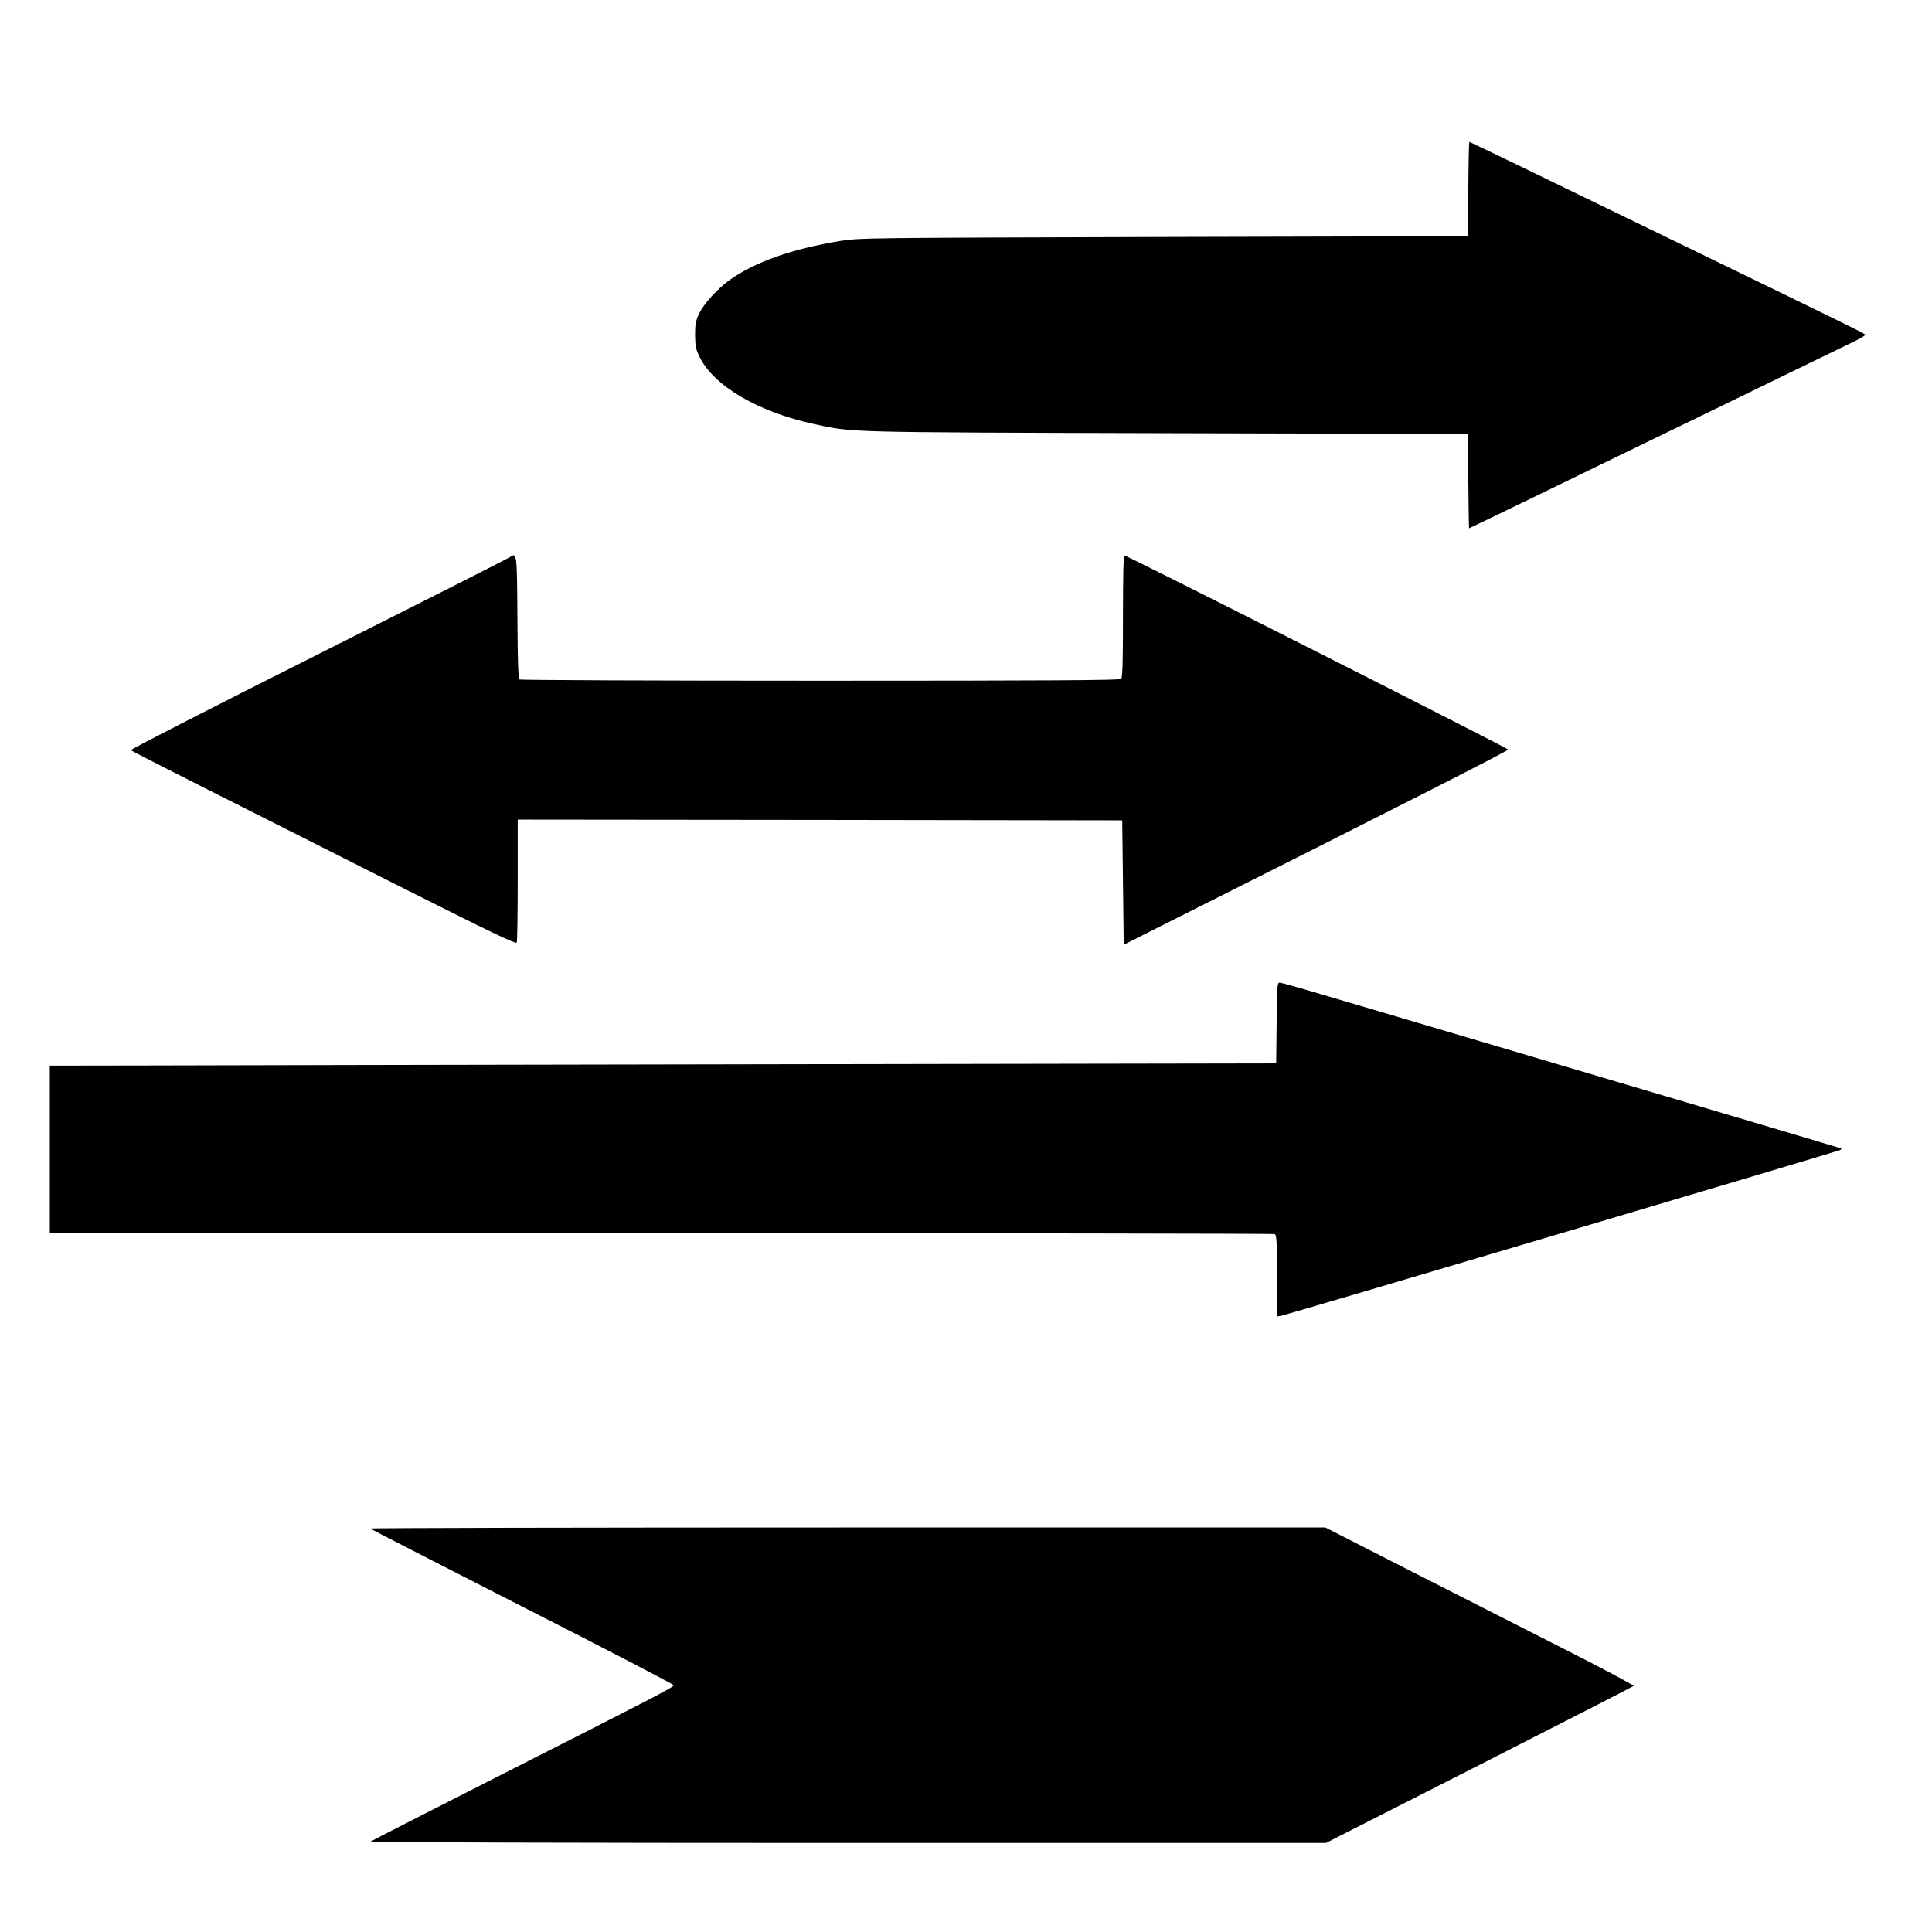 <?xml version="1.0" standalone="no"?>
<!DOCTYPE svg PUBLIC "-//W3C//DTD SVG 20010904//EN"
 "http://www.w3.org/TR/2001/REC-SVG-20010904/DTD/svg10.dtd">
<svg version="1.0" xmlns="http://www.w3.org/2000/svg"
 width="1280pt" height="1280pt" viewBox="0 0 1280 1280"
 preserveAspectRatio="xMidYMid meet">
<g transform="translate(0,1280) scale(0.1,-0.1)"
fill="#000000" stroke="none">
<path d="M9728 11548 l-3 -313 -2015 -5 c-1999 -6 -2016 -6 -2147 -27 -315
-52 -560 -138 -729 -258 -82 -59 -172 -158 -203 -225 -22 -46 -26 -69 -26
-140 1 -72 5 -94 29 -143 93 -193 386 -365 757 -446 266 -57 170 -55 2339 -61
l1995 -5 3 -312 c1 -172 4 -313 5 -313 2 0 278 133 613 296 335 163 746 363
914 444 168 81 434 211 592 288 159 77 338 164 398 193 61 29 109 56 108 61
-3 8 -94 53 -1118 550 -994 483 -1501 728 -1505 728 -3 0 -6 -141 -7 -312z"/>
<path d="M3375 9107 c-11 -8 -582 -297 -1268 -642 -687 -345 -1245 -631 -1240
-635 4 -5 231 -120 503 -258 272 -137 844 -425 1271 -641 626 -315 778 -388
783 -375 3 9 6 195 6 415 l0 399 2003 -2 2002 -3 5 -412 5 -412 555 279 c1291
649 1993 1006 1992 1014 -1 9 -2525 1286 -2542 1286 -7 0 -10 -141 -10 -403 0
-300 -3 -406 -12 -415 -9 -9 -465 -12 -1993 -12 -1089 0 -1986 4 -1992 8 -10
6 -13 104 -15 412 -3 435 -3 431 -53 397z"/>
<path d="M8458 6023 l-3 -268 -3430 -6 c-1886 -3 -3715 -7 -4062 -8 l-633 -1
0 -555 0 -555 4049 0 c2227 0 4056 -3 4065 -6 14 -5 16 -39 16 -276 l0 -270
30 5 c45 9 3683 1088 3700 1097 13 8 13 9 0 14 -12 5 -1717 510 -2970 881
-118 35 -330 97 -471 139 -140 42 -263 76 -272 76 -15 0 -17 -26 -19 -267z"/>
<path d="M2454 2673 c4 -5 458 -237 1008 -518 551 -280 1001 -514 1001 -520 0
-13 -98 -64 -1128 -586 -478 -243 -874 -445 -880 -450 -5 -5 1322 -9 3160 -9
l3170 0 1015 516 c558 284 1019 520 1023 524 5 4 -211 119 -480 255 -268 136
-730 371 -1025 521 l-537 274 -3167 0 c-1742 0 -3164 -3 -3160 -7z"/>
</g>
</svg>
